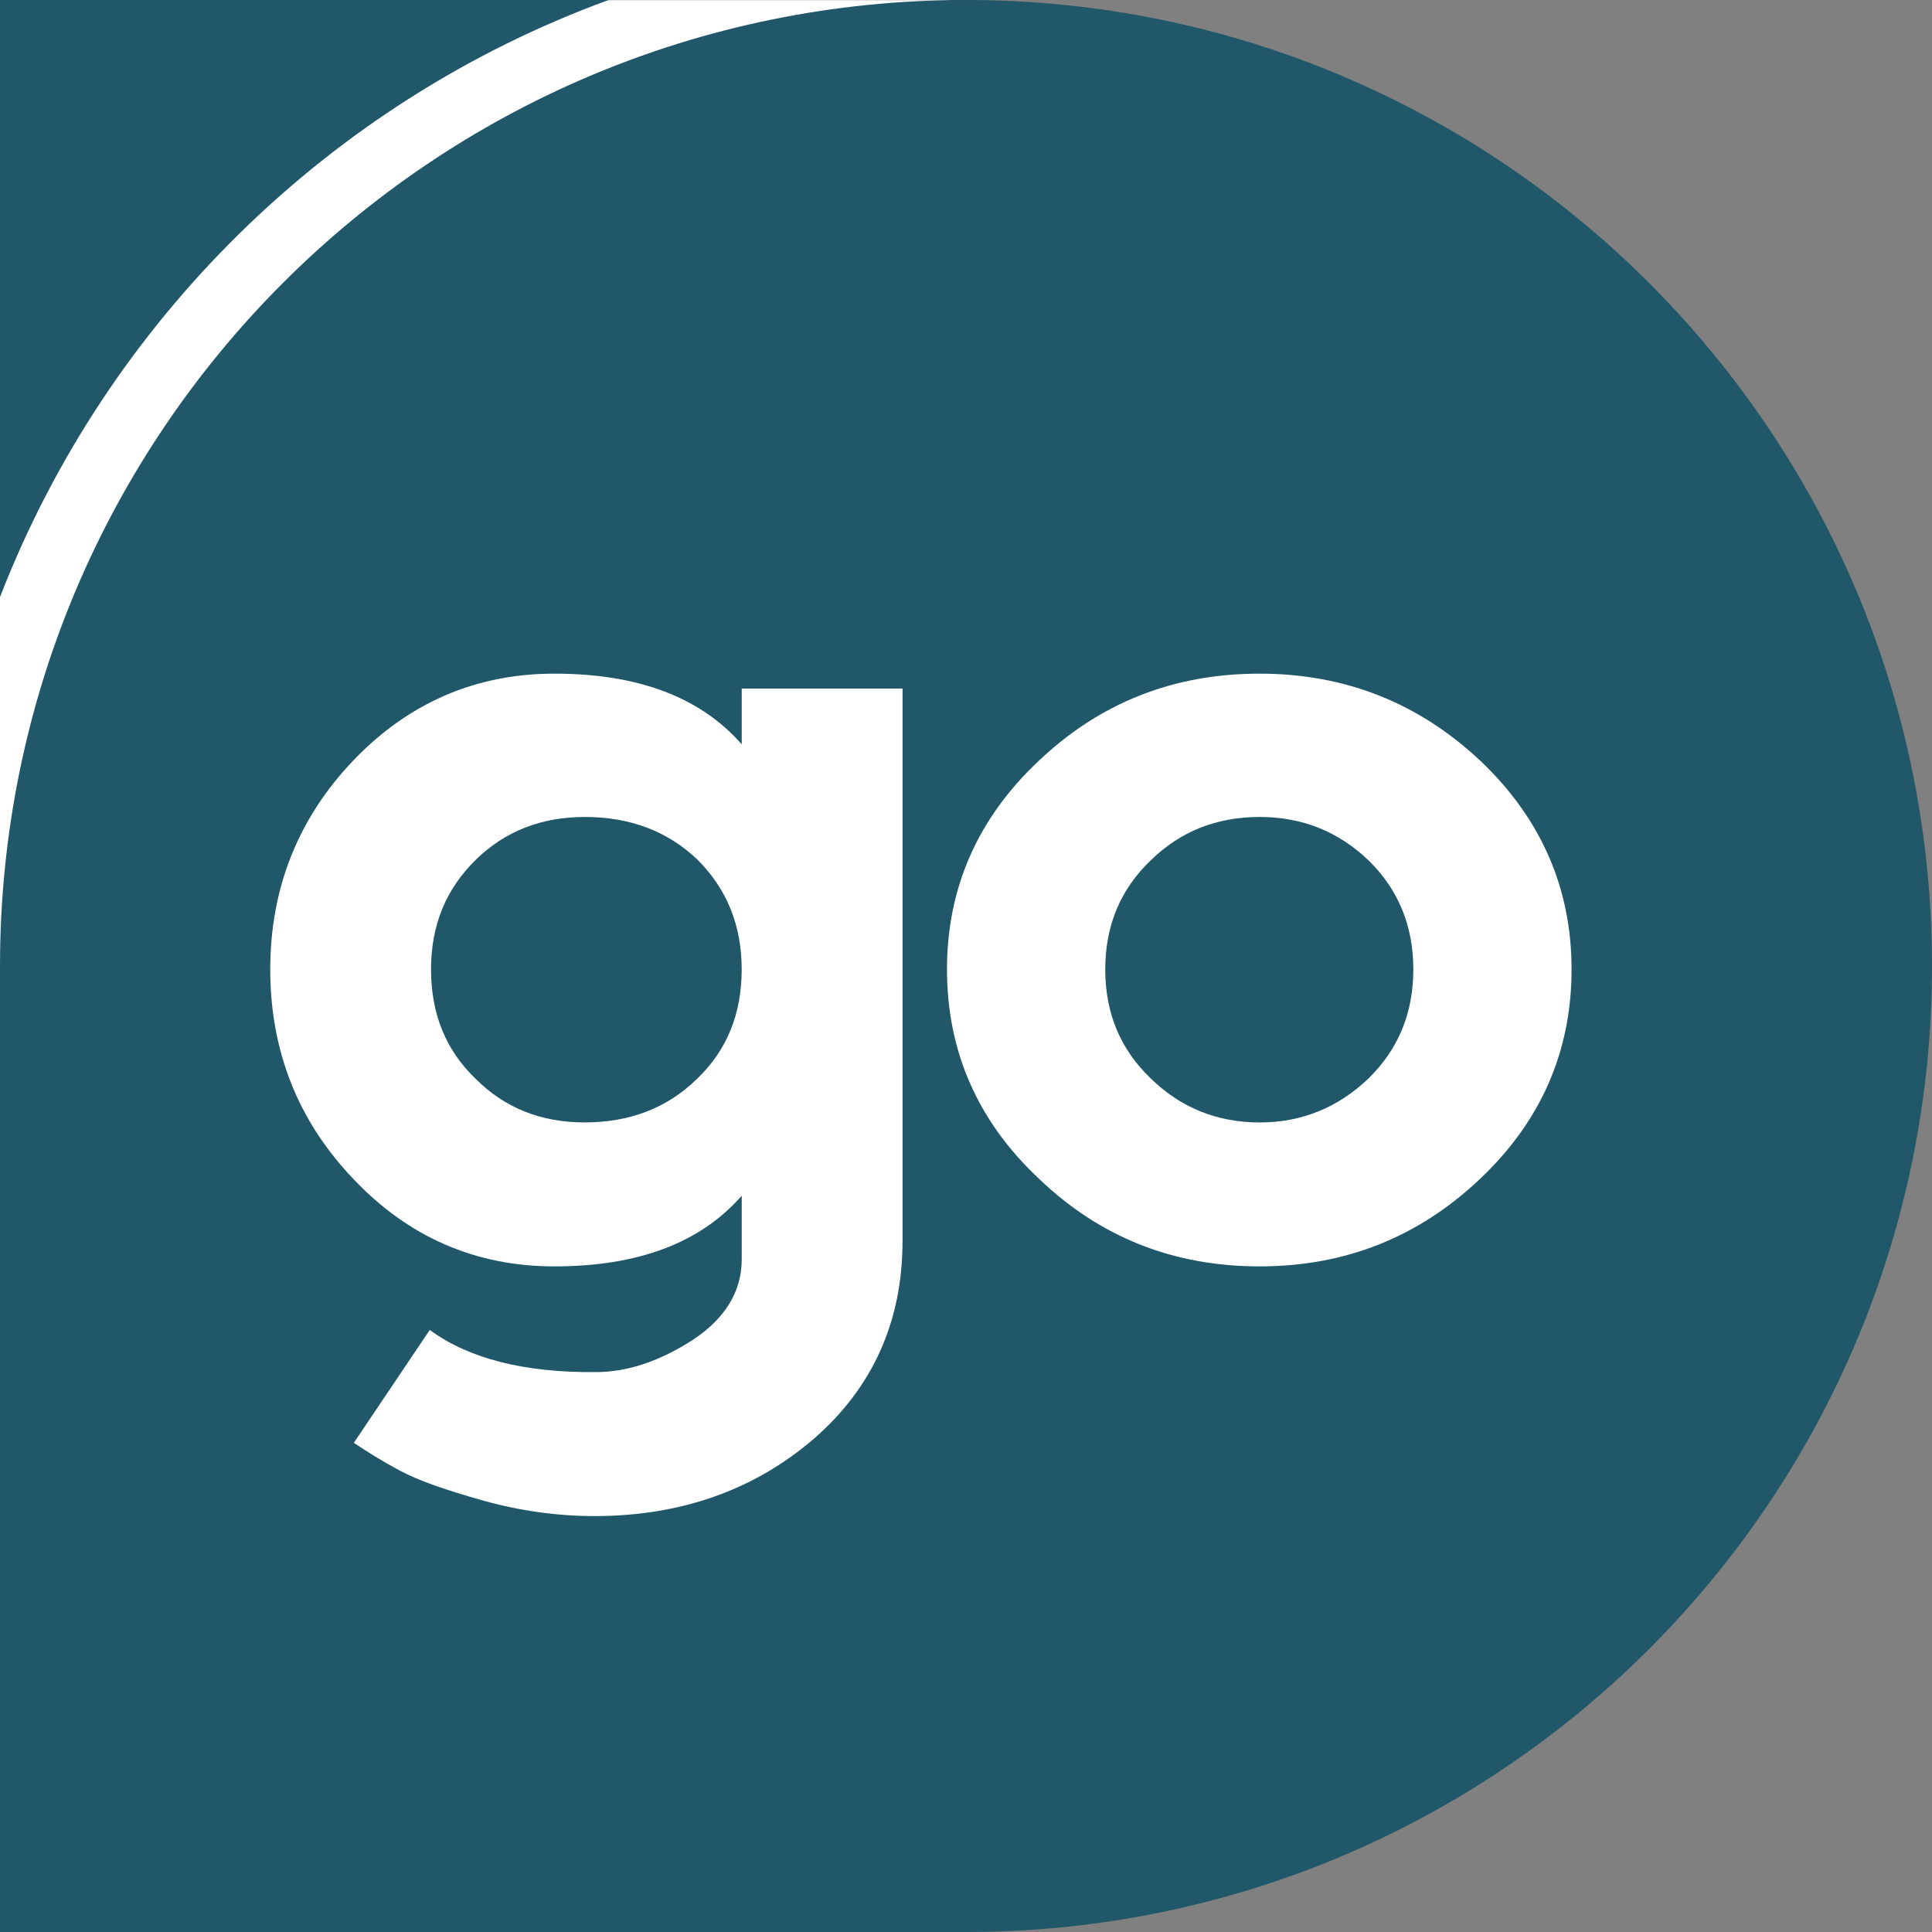 <?xml version="1.0" encoding="utf-8"?>
<!-- Generator: Adobe Illustrator 24.3.0, SVG Export Plug-In . SVG Version: 6.00 Build 0)  -->
<svg version="1.1" id="Layer_1" xmlns="http://www.w3.org/2000/svg" xmlns:xlink="http://www.w3.org/1999/xlink" x="0px" y="0px"
	 viewBox="0 0 50 50" style="enable-background:new 0 0 50 50;" xml:space="preserve">
<rect x="0" y="0" width="50" height="50" fill="#808080" stroke="none"/>
<style type="text/css">
	.st0{fill:#FFFFFF;}
	.st1{fill:#20586A;}
</style>
<polygon class="st0" points="42.642,15.204 24.509,15.204 24.509,0.005 0,0.005 
	0,41.705 24.509,41.705 24.509,40.325 42.642,40.325 "/>
<g>
	<path class="st1" d="M25,0c-13.807,0-25,11.193-25,25
		c0,0,0,0,0,0L0,25V50h25c0,0,0,0,0,0
		c13.807,0,25-11.193,25-25C50,11.193,38.807,0,25,0z
		 M23.357,32.12c0,2.081-0.772,3.793-2.299,5.119
		c-1.544,1.326-3.441,1.997-5.673,1.997c-0.957,0-1.93-0.134-2.887-0.403
		s-1.678-0.52-2.148-0.772c-0.47-0.252-0.873-0.504-1.192-0.722l1.964-2.92
		c1.007,0.738,2.434,1.108,4.297,1.091c0.822,0,1.662-0.285,2.518-0.839
		c0.839-0.554,1.259-1.259,1.259-2.081v-1.645
		c-1.074,1.225-2.685,1.829-4.851,1.829c-2.031,0-3.776-0.755-5.203-2.266
		c-1.427-1.494-2.148-3.307-2.148-5.421c0-2.098,0.722-3.911,2.148-5.404
		s3.172-2.249,5.203-2.249c2.165,0,3.776,0.604,4.851,1.829v-1.443h4.162V32.12z
		 M38.305,30.508c-1.594,1.511-3.491,2.266-5.707,2.266
		c-2.232,0-4.129-0.755-5.707-2.266c-1.594-1.494-2.383-3.307-2.383-5.421
		c0-2.098,0.789-3.911,2.383-5.404c1.578-1.494,3.474-2.249,5.707-2.249
		c2.215,0,4.112,0.755,5.707,2.249c1.578,1.494,2.367,3.306,2.367,5.404
		C40.672,27.202,39.883,29.015,38.305,30.508z"/>
	<path class="st1" d="M32.599,21.143c-1.108,0-2.048,0.369-2.82,1.125
		c-0.789,0.755-1.175,1.695-1.175,2.82s0.386,2.064,1.175,2.82
		c0.772,0.755,1.712,1.141,2.82,1.141c1.091,0,2.031-0.386,2.82-1.141
		c0.772-0.755,1.158-1.695,1.158-2.82s-0.386-2.064-1.158-2.82
		C34.63,21.512,33.69,21.143,32.599,21.143z"/>
	<path class="st1" d="M15.133,21.143c-1.125,0-2.064,0.369-2.82,1.108
		c-0.772,0.755-1.158,1.695-1.158,2.836c0,1.158,0.386,2.098,1.158,2.836
		c0.755,0.755,1.695,1.125,2.82,1.125c1.158,0,2.132-0.369,2.904-1.125
		c0.772-0.738,1.158-1.678,1.158-2.836c0-1.141-0.386-2.081-1.141-2.836
		C17.281,21.512,16.308,21.143,15.133,21.143z"/>
</g>
<path class="st1" d="M15.751,0H0v15.452C2.772,8.3,8.533,2.637,15.751,0z"/>
</svg>
